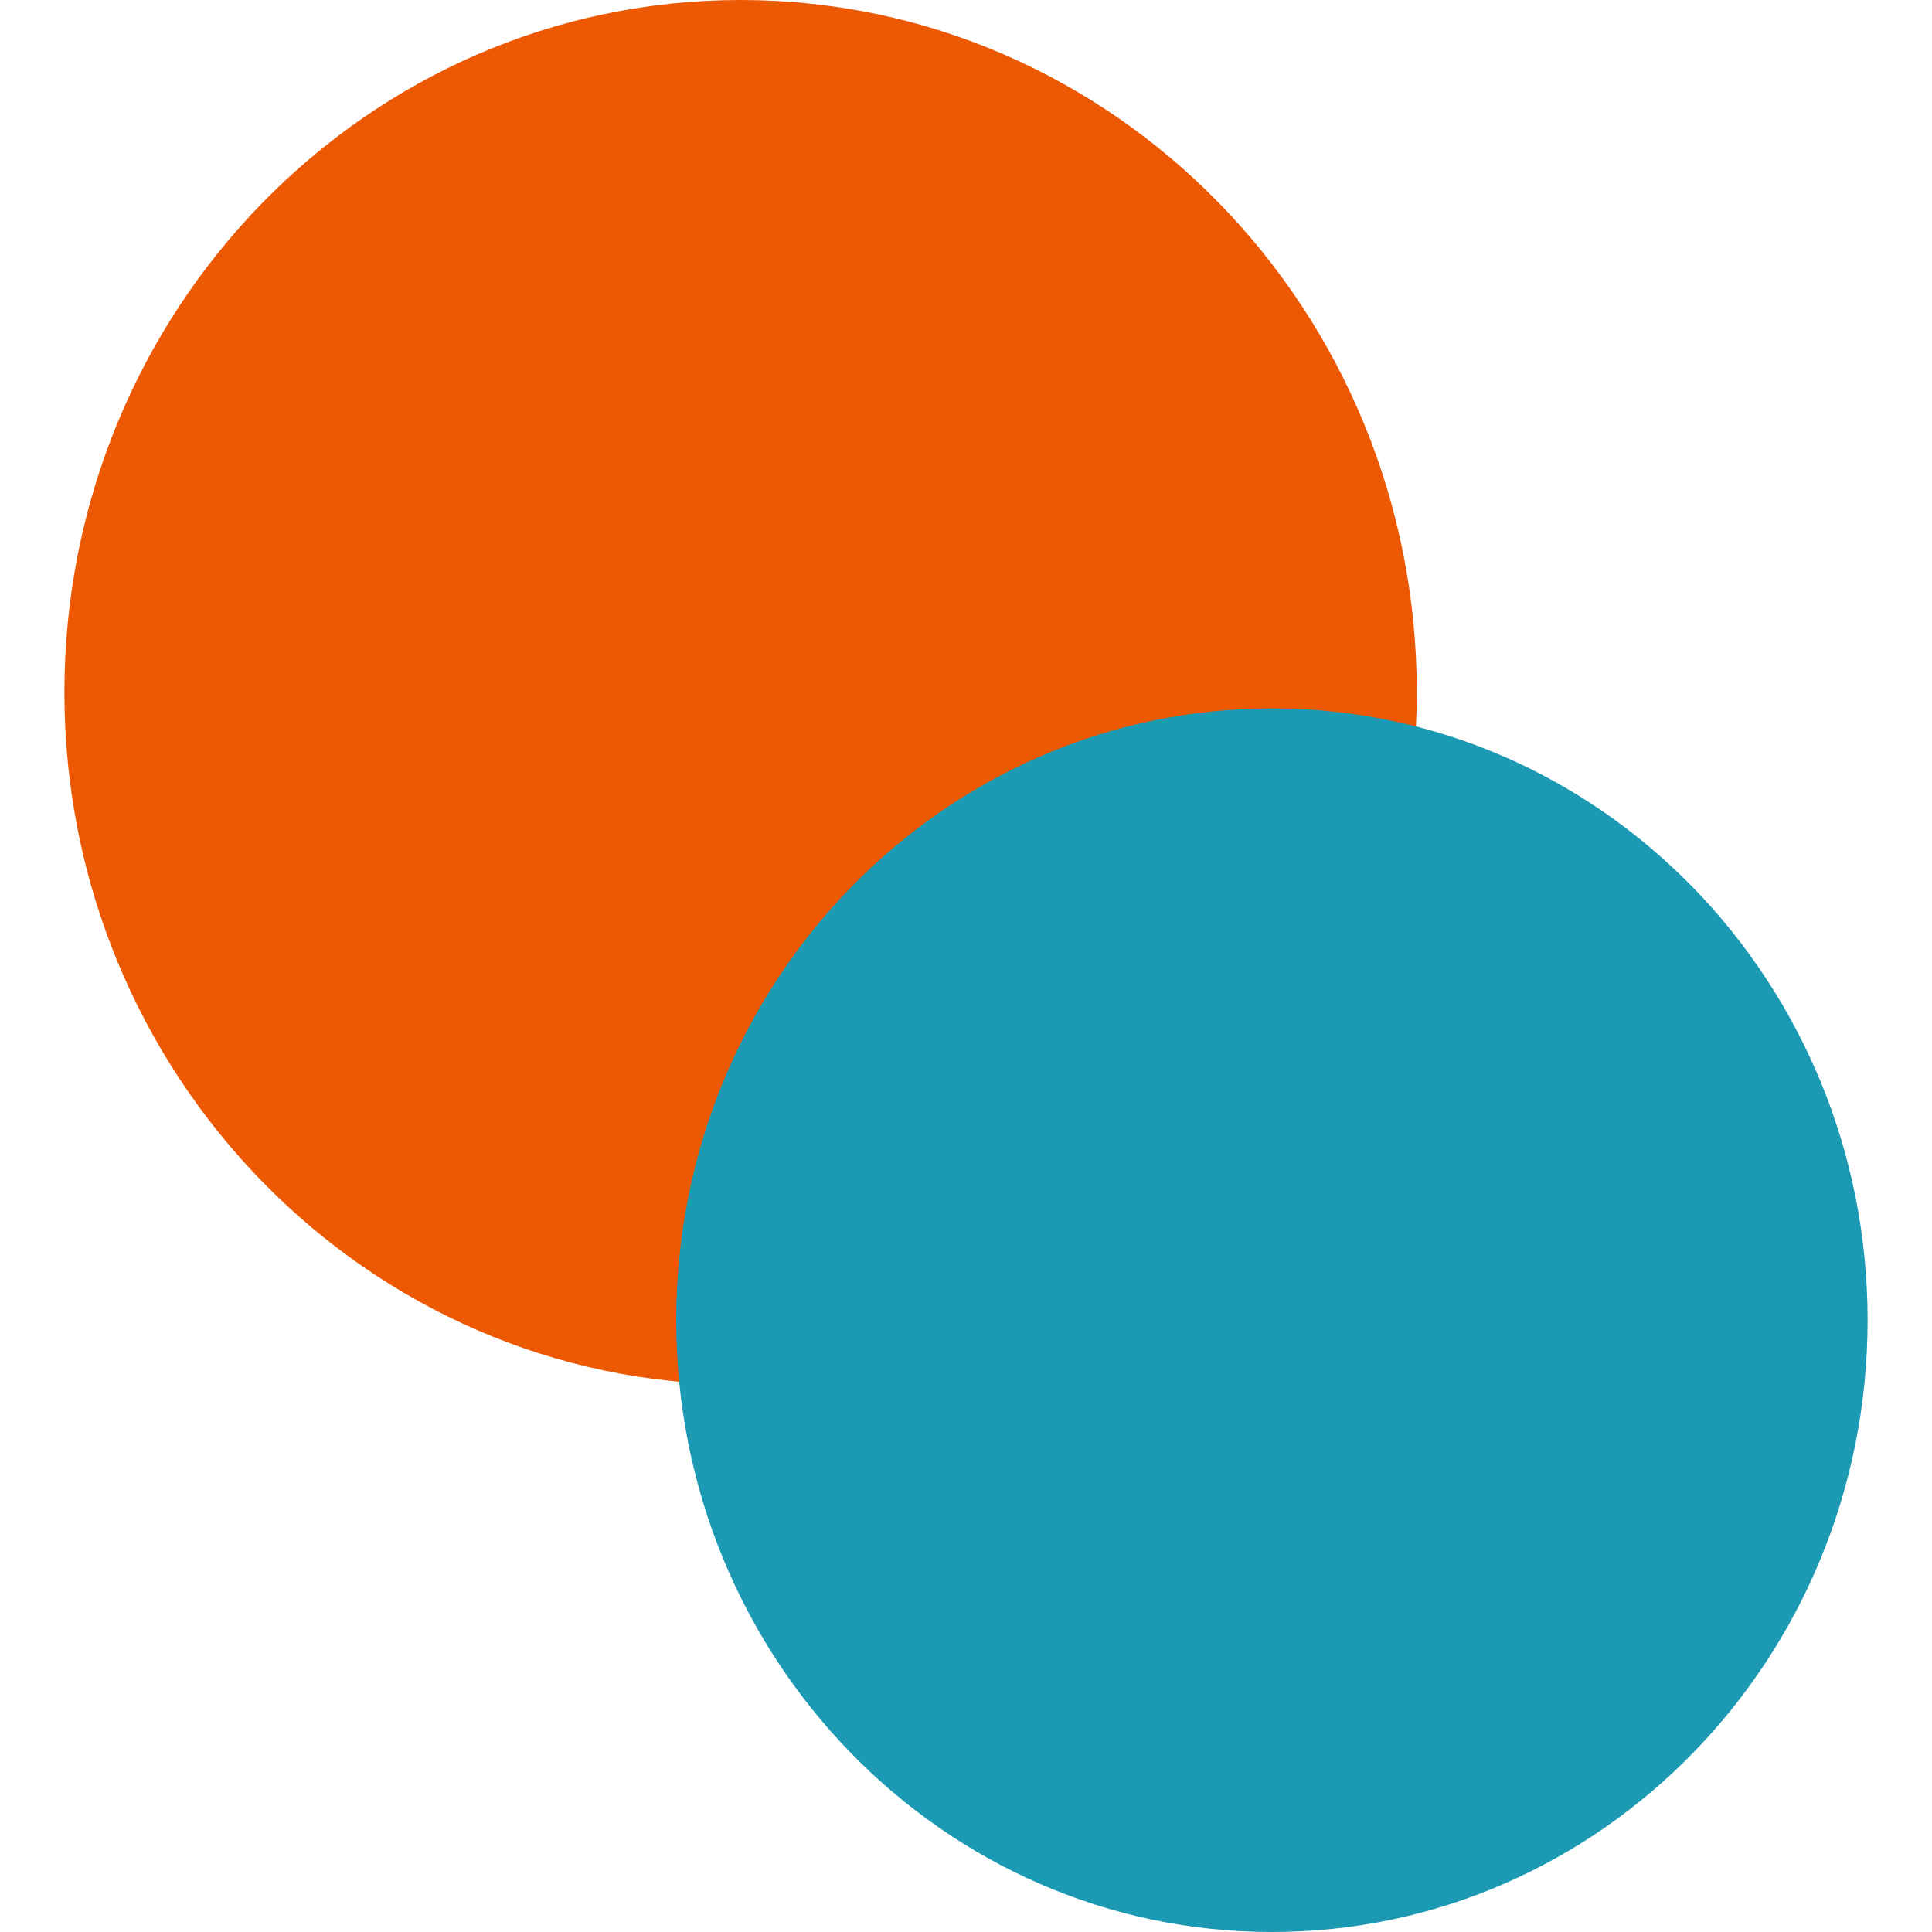 <svg width="60" height="60" viewBox="0 0 60 60" fill="none" xmlns="http://www.w3.org/2000/svg">
<path d="M23 43C34.598 43 44 33.374 44 21.5C44 9.626 34.598 0 23 0C11.402 0 2 9.626 2 21.5C2 33.374 11.402 43 23 43Z" fill="#ED5803"/>
<path d="M39.5 60C49.717 60 58 51.493 58 41C58 30.507 49.717 22 39.5 22C29.283 22 21 30.507 21 41C21 51.493 29.283 60 39.5 60Z" fill="#1C99B3"/>
</svg>
